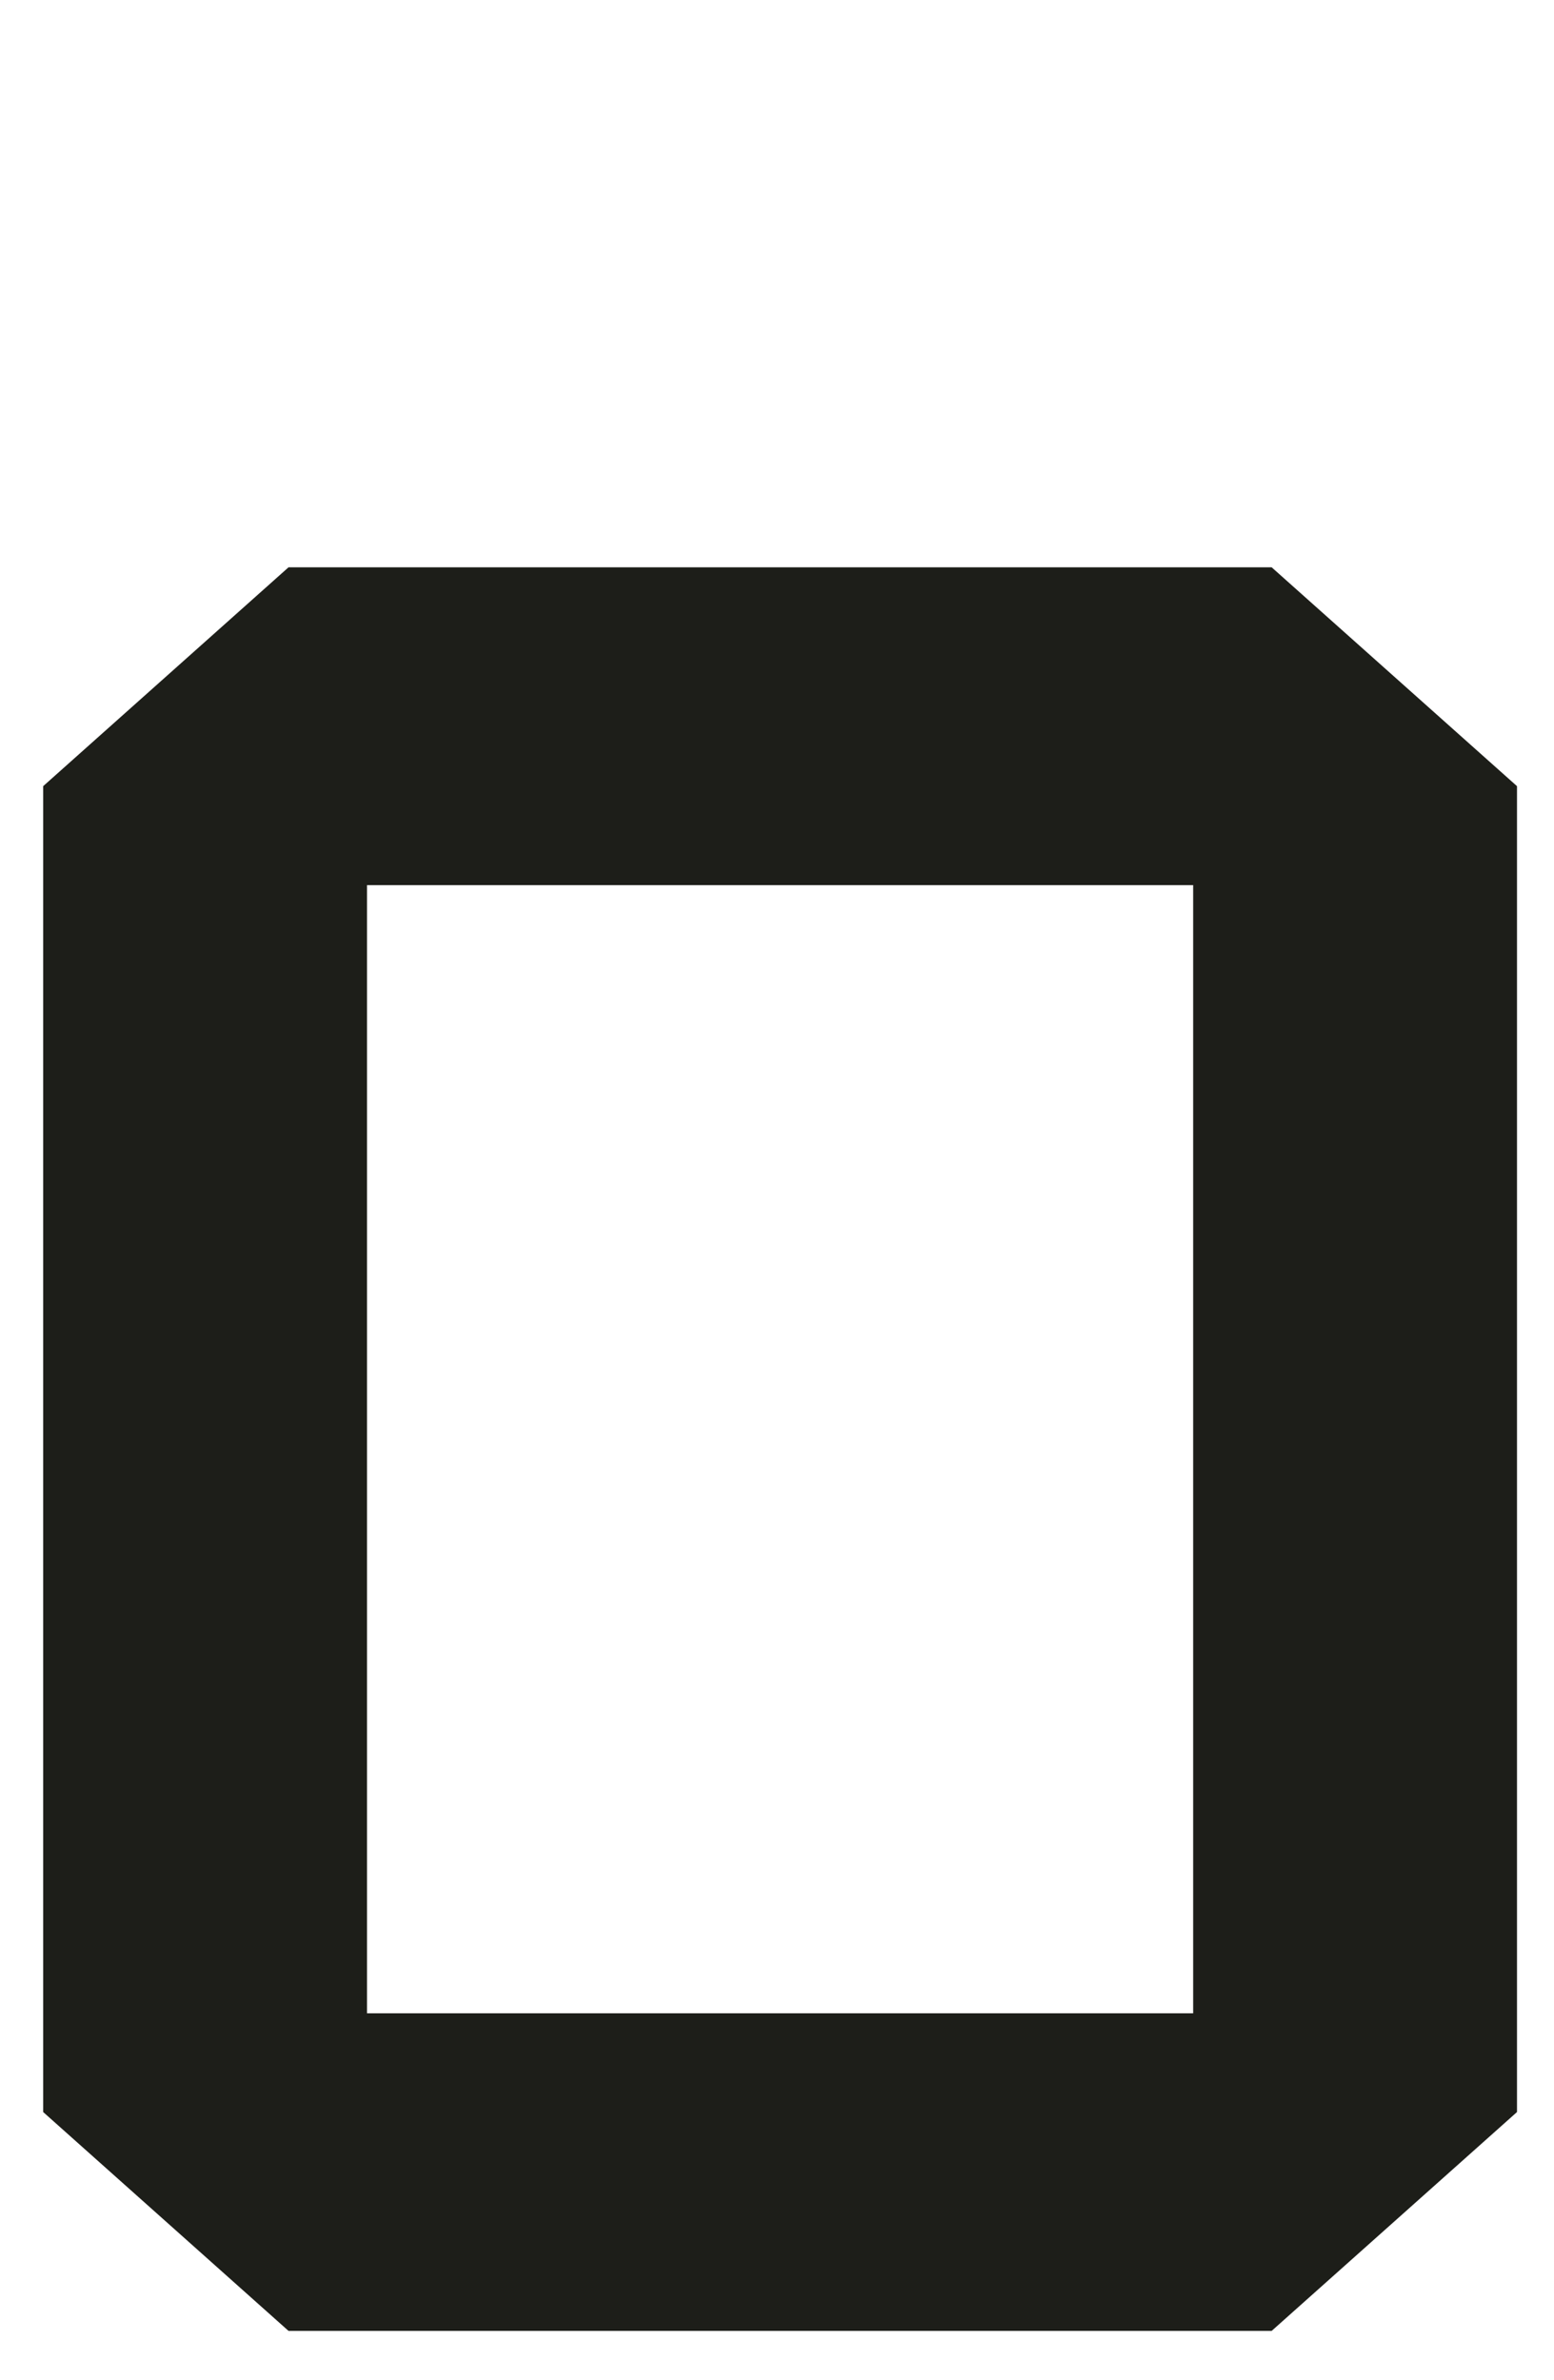 <?xml version="1.0" encoding="UTF-8"?>
<svg xmlns="http://www.w3.org/2000/svg" width="126" height="193" viewBox="0 0 126 193" fill="none">
  <path d="M103.107 46H23.393L3.5 63.746V171.254L23.393 189H103.107L123 171.254V63.746L103.107 46ZM96.743 71.769V163.248H29.757V71.769H96.743Z" fill="#1D1E19"></path>
</svg>
